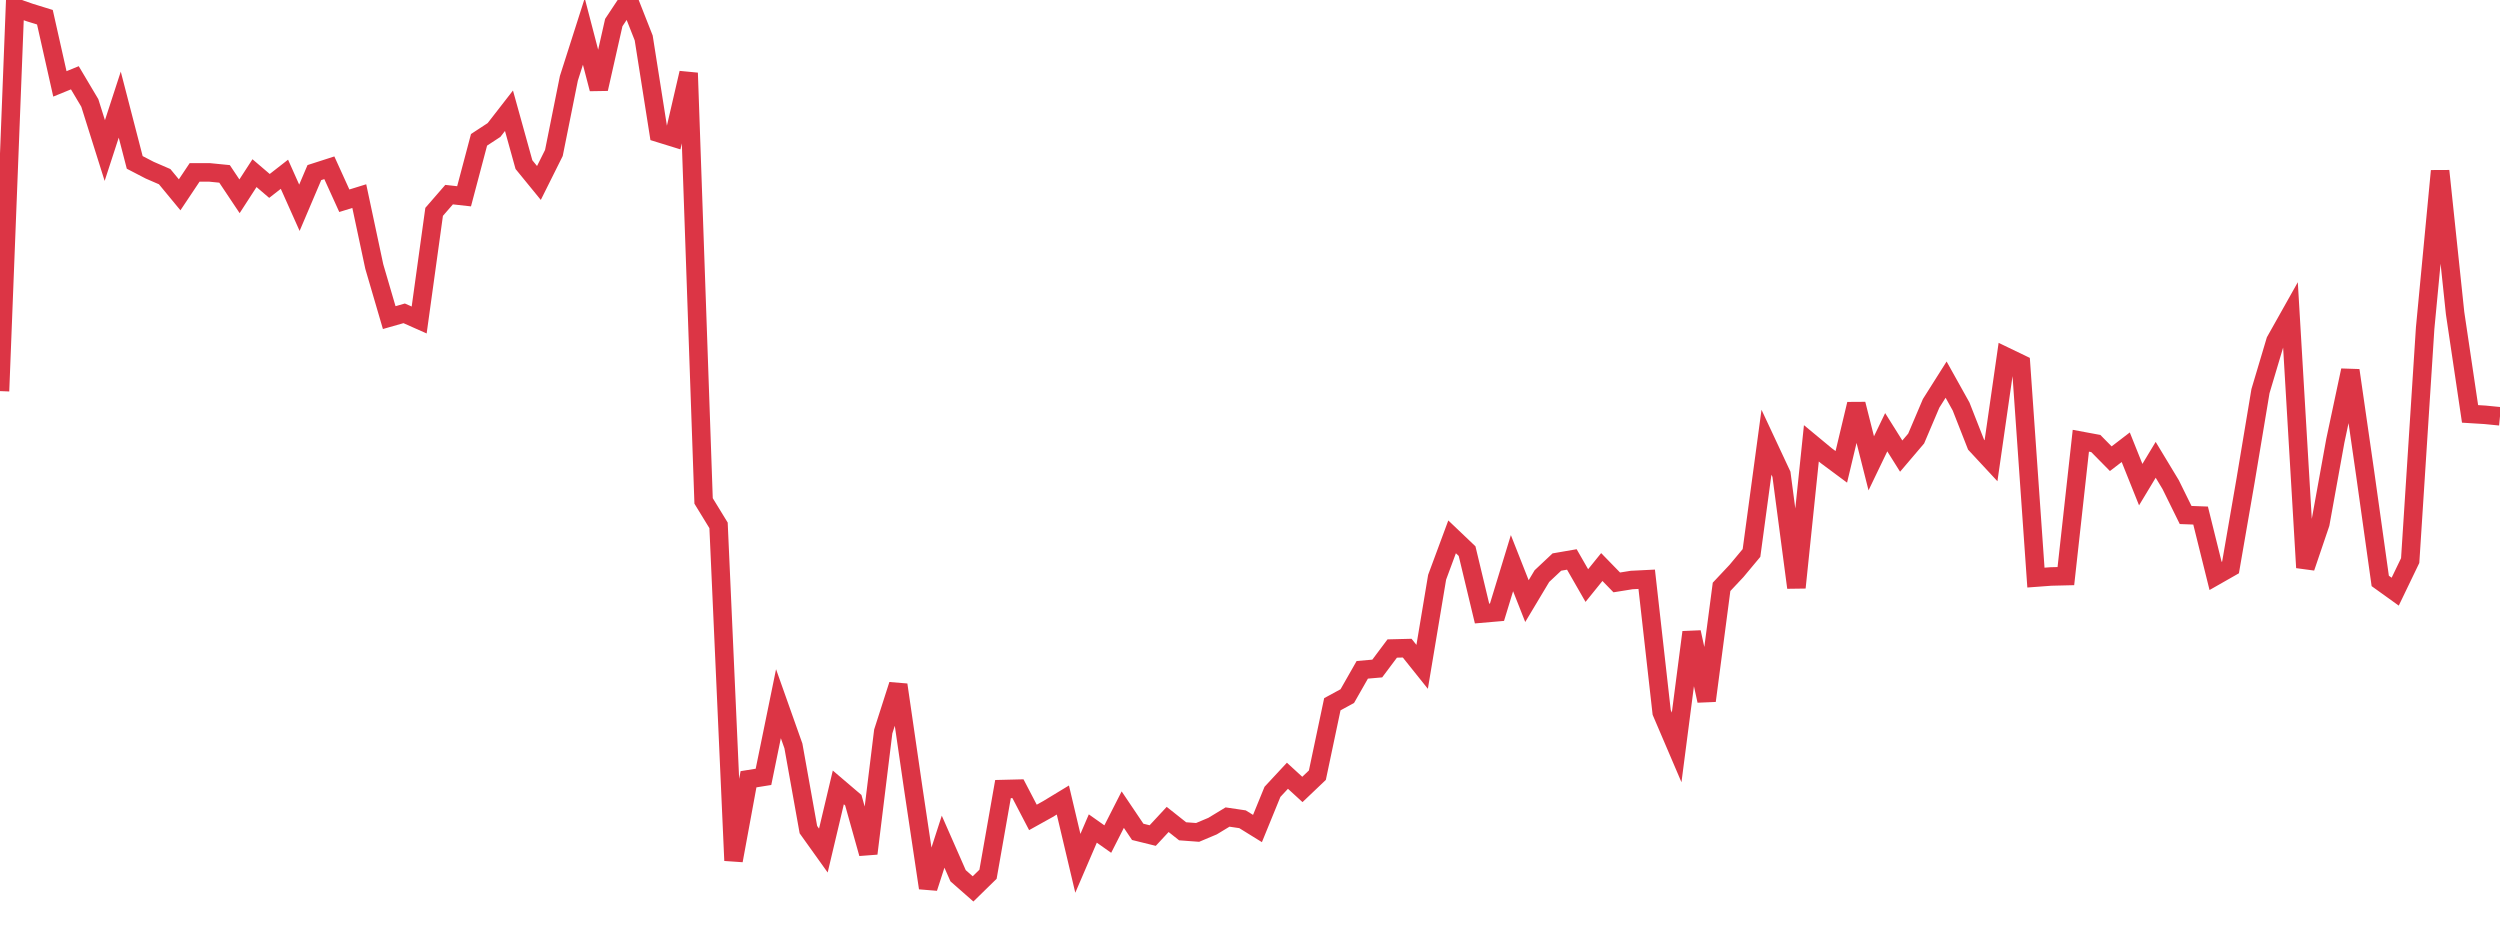 <?xml version="1.0" standalone="no"?>
<!DOCTYPE svg PUBLIC "-//W3C//DTD SVG 1.1//EN" "http://www.w3.org/Graphics/SVG/1.1/DTD/svg11.dtd">
<svg width="135" height="50" viewBox="0 0 135 50" preserveAspectRatio="none" class="sparkline" xmlns="http://www.w3.org/2000/svg"
xmlns:xlink="http://www.w3.org/1999/xlink"><path  class="sparkline--line" d="M 0 21.12 L 0 21.12 L 0.808 0.4 L 1.617 0.68 L 2.425 0.93 L 3.234 4.53 L 4.042 4.2 L 4.85 5.56 L 5.659 8.13 L 6.467 5.65 L 7.275 8.77 L 8.084 9.19 L 8.892 9.54 L 9.701 10.52 L 10.509 9.31 L 11.317 9.31 L 12.126 9.39 L 12.934 10.6 L 13.743 9.35 L 14.551 10.04 L 15.359 9.41 L 16.168 11.22 L 16.976 9.32 L 17.784 9.06 L 18.593 10.84 L 19.401 10.59 L 20.21 14.39 L 21.018 17.15 L 21.826 16.92 L 22.635 17.28 L 23.443 11.44 L 24.251 10.51 L 25.06 10.6 L 25.868 7.55 L 26.677 7.02 L 27.485 5.98 L 28.293 8.89 L 29.102 9.88 L 29.91 8.26 L 30.719 4.23 L 31.527 1.7 L 32.335 4.8 L 33.144 1.22 L 33.952 0 L 34.76 2.05 L 35.569 7.18 L 36.377 7.43 L 37.186 3.94 L 37.994 27.05 L 38.802 28.37 L 39.611 46.47 L 40.419 42.08 L 41.228 41.95 L 42.036 38 L 42.844 40.28 L 43.653 44.8 L 44.461 45.93 L 45.269 42.52 L 46.078 43.21 L 46.886 46.09 L 47.695 39.5 L 48.503 36.98 L 49.311 42.54 L 50.12 47.95 L 50.928 45.45 L 51.737 47.29 L 52.545 48 L 53.353 47.21 L 54.162 42.61 L 54.97 42.59 L 55.778 44.14 L 56.587 43.69 L 57.395 43.2 L 58.204 46.62 L 59.012 44.74 L 59.82 45.31 L 60.629 43.72 L 61.437 44.92 L 62.246 45.12 L 63.054 44.25 L 63.862 44.89 L 64.671 44.95 L 65.479 44.61 L 66.287 44.12 L 67.096 44.24 L 67.904 44.74 L 68.713 42.76 L 69.521 41.89 L 70.329 42.63 L 71.138 41.86 L 71.946 38.03 L 72.754 37.59 L 73.563 36.17 L 74.371 36.1 L 75.18 35.02 L 75.988 35 L 76.796 36.01 L 77.605 31.17 L 78.413 28.99 L 79.222 29.76 L 80.03 33.13 L 80.838 33.06 L 81.647 30.41 L 82.455 32.46 L 83.263 31.11 L 84.072 30.35 L 84.88 30.21 L 85.689 31.62 L 86.497 30.62 L 87.305 31.45 L 88.114 31.32 L 88.922 31.28 L 89.731 38.47 L 90.539 40.36 L 91.347 34.14 L 92.156 37.84 L 92.964 31.69 L 93.772 30.83 L 94.581 29.86 L 95.389 23.88 L 96.198 25.61 L 97.006 31.73 L 97.814 23.94 L 98.623 24.61 L 99.431 25.21 L 100.24 21.82 L 101.048 25.02 L 101.856 23.34 L 102.665 24.63 L 103.473 23.68 L 104.281 21.78 L 105.09 20.5 L 105.898 21.95 L 106.707 24.01 L 107.515 24.88 L 108.323 19.26 L 109.132 19.65 L 109.94 31.19 L 110.749 31.13 L 111.557 31.11 L 112.365 23.8 L 113.174 23.95 L 113.982 24.77 L 114.79 24.15 L 115.599 26.17 L 116.407 24.83 L 117.216 26.17 L 118.024 27.81 L 118.832 27.84 L 119.641 31.1 L 120.449 30.64 L 121.257 25.97 L 122.066 21.12 L 122.874 18.41 L 123.683 16.97 L 124.491 30.65 L 125.299 28.27 L 126.108 23.8 L 126.916 20 L 127.725 25.61 L 128.533 31.37 L 129.341 31.95 L 130.15 30.27 L 130.958 17.72 L 131.766 9.23 L 132.575 16.91 L 133.383 22.35 L 134.192 22.4 L 135 22.48" fill="none" stroke-width="1" stroke="#dc3545"></path></svg>